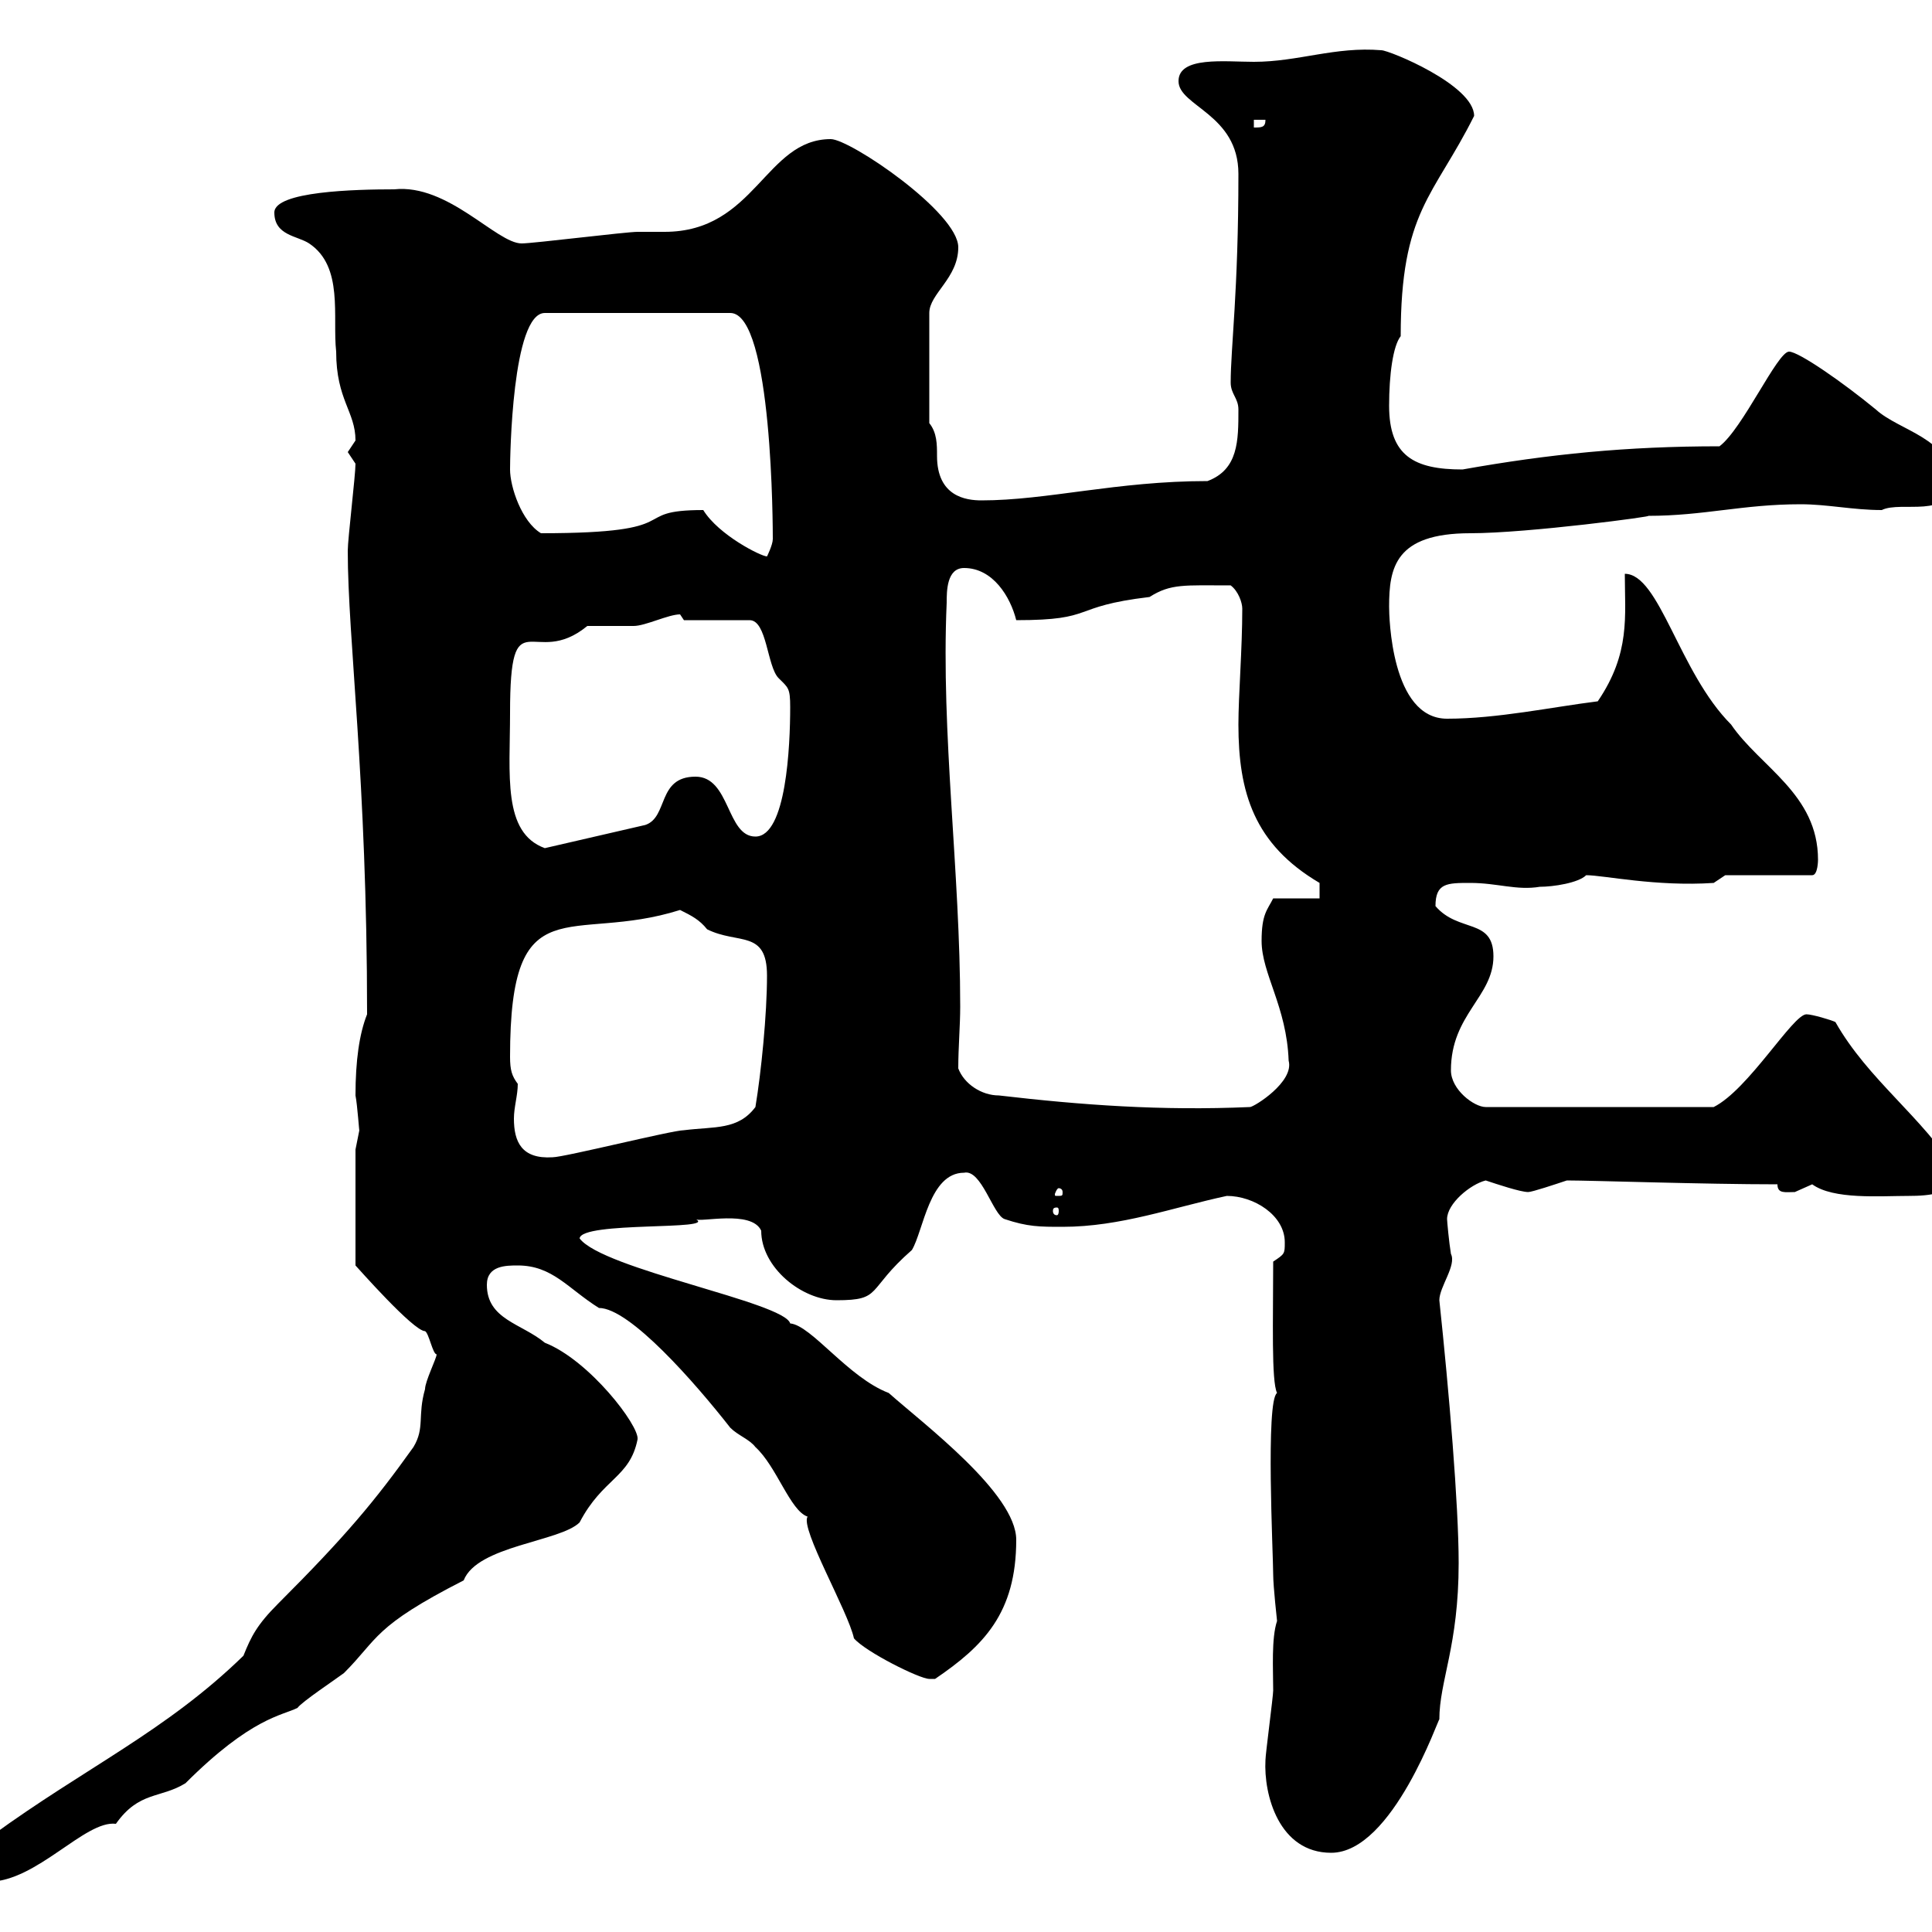 <svg xmlns="http://www.w3.org/2000/svg" xmlns:xlink="http://www.w3.org/1999/xlink" width="300" height="300"><path d="M-4.80 289.50C-4.80 291.30-3.60 292.20-1.80 292.20C5.70 292.20 13.20 282.60 18 283.20C21.60 278.10 24.90 279.30 28.80 276.90C39 266.70 43.80 266.40 46.20 265.20C46.80 264.30 52.20 260.70 53.40 259.80C58.80 254.40 57.90 252.60 72 245.40C74.10 240 87 239.40 90 236.40C93.60 229.50 97.80 229.50 99 223.50C99.30 221.40 91.50 211.20 84.60 208.50C81 205.50 75.60 204.90 75.60 199.50C75.60 196.50 78.60 196.50 80.40 196.50C85.80 196.50 88.20 200.10 93 203.10C97.80 203.10 108 214.80 113.40 221.70C114.60 222.90 116.40 223.50 117.30 224.70C120.60 227.70 122.70 234.60 125.40 235.50C124.20 237.30 131.70 250.20 132.60 254.40C134.40 256.50 142.80 260.70 144.30 260.70C144.30 260.70 145.20 260.70 145.20 260.70C152.70 255.60 157.80 250.50 157.80 239.10C157.80 231.90 143.40 221.10 138 216.30C131.70 213.90 126 205.80 122.70 205.50C121.80 202.20 93.60 197.10 90 192.30C90.30 189.60 111.60 191.10 108 189.30C108.60 189.90 116.70 187.80 118.20 191.10C118.20 196.80 124.50 201.90 129.90 201.90C137.10 201.90 134.40 200.40 141.60 194.10C143.40 191.10 144.30 182.10 149.70 182.10C152.40 181.50 154.20 188.70 156 189.30C159.60 190.50 161.40 190.50 165 190.50C174 190.50 182.10 187.50 190.50 185.70C194.70 185.70 199.50 188.70 199.50 192.90C199.50 194.70 199.50 194.70 197.70 195.90C197.70 204.90 197.40 214.50 198.30 216.30C196.50 217.50 197.70 241.50 197.70 244.50C197.70 246.30 198.30 251.70 198.30 251.70C197.40 254.40 197.70 259.20 197.70 262.50C197.70 263.40 196.50 272.40 196.50 273.30C196.20 278.70 198.60 287.70 206.70 287.70C216.30 287.70 223.50 266.40 223.50 267C223.50 261 226.50 255.60 226.50 242.70C226.50 233.70 225 216 223.50 201.90C223.50 199.80 226.20 196.50 225.30 194.70C225 192.90 224.70 189.60 224.70 189.30C224.70 186.90 228.30 183.90 230.70 183.30C232.50 183.90 236.10 185.10 237.30 185.10C237.90 185.10 241.50 183.90 243.30 183.30C247.20 183.30 264.60 183.90 276 183.90C276 185.40 277.20 185.10 278.70 185.10C278.70 185.10 281.40 183.90 281.40 183.90C284.70 186.30 291.90 185.70 296.40 185.70C299.40 185.70 303.90 185.40 303.90 182.10C298.50 173.40 290.10 167.70 285 158.70C284.40 158.40 281.40 157.50 280.50 157.50C278.40 157.50 271.50 169.20 266.10 171.90L230.70 171.90C228.90 171.90 225.30 169.20 225.30 166.20C225.30 157.50 231.90 154.80 231.90 148.50C231.90 142.50 226.50 144.90 222.90 140.70C222.90 137.10 224.70 137.10 228.30 137.10C232.50 137.10 235.50 138.30 239.10 137.70C241.20 137.70 245.10 137.10 246.30 135.90C249 135.90 257.10 137.70 266.10 137.10L267.90 135.90L281.40 135.90C282.30 135.90 282.30 133.50 282.30 133.50C282.30 123.30 273.30 119.10 268.80 112.50C260.70 104.40 257.70 89.10 252.30 89.10C252.30 95.70 253.20 101.40 248.10 108.90C240.90 109.80 232.50 111.60 224.70 111.60C216 111.60 215.70 95.70 215.70 94.20C215.70 88.20 216.60 82.80 228.30 82.80C237.30 82.80 257.40 80.10 255.90 80.10C264.60 80.10 270.60 78.30 279.60 78.30C283.80 78.30 287.70 79.20 292.20 79.20C295.20 77.70 303 80.70 303 74.70C303 68.10 294.90 66.90 291.30 63.60C286.20 59.40 279.30 54.60 277.80 54.60C276 54.60 270.60 66.60 267 69.30C252.60 69.30 240.60 70.50 227.10 72.90C219.60 72.90 215.70 70.80 215.70 63C215.70 58.20 216.30 53.70 217.50 52.20C217.50 32.70 222.60 30.60 228.90 18C228.90 13.20 215.70 7.80 214.50 7.80C207.30 7.20 201.60 9.60 194.70 9.60C190.20 9.60 183 8.70 183 12.60C183 16.50 192.30 17.70 192.30 27C192.30 45.30 191.10 54 191.10 59.40C191.10 61.20 192.30 61.80 192.30 63.60C192.30 68.40 192.30 72.90 187.50 74.70C173.40 74.70 162.60 77.70 152.40 77.70C150 77.70 145.50 77.10 145.50 70.80C145.50 69 145.50 67.20 144.30 65.70L144.30 48.60C144.30 45.60 148.80 43.20 148.80 38.40C148.80 33 132 21.60 129 21.60C118.80 21.60 117.30 36 103.20 36C102 36 100.50 36 99 36C97.20 36 82.80 37.80 81 37.80C77.10 37.80 69.60 28.50 61.20 29.40C55.20 29.40 42.60 29.70 42.60 33C42.60 36.60 46.20 36.60 48 37.80C53.40 41.40 51.60 49.20 52.20 54.60C52.20 62.10 55.20 63.90 55.20 68.40C55.20 68.40 54 70.20 54 70.20C54 70.20 55.20 72 55.20 72C55.20 73.80 54 83.70 54 85.50C54 99.30 57 120.90 57 157.50C55.80 160.50 55.20 164.70 55.20 170.10C55.50 171.60 55.80 176.10 55.80 175.50C55.80 175.50 55.20 178.50 55.20 178.50L55.20 196.50C55.50 196.80 64.20 206.70 66 206.70C66.60 207 67.20 210.30 67.80 210.30C67.80 210.90 66 214.50 66 215.70C64.80 219.90 66 221.70 64.20 224.70C58.20 233.10 53.70 238.50 43.20 249C39.90 252.30 39 254.10 37.80 257.10C25.80 268.80 13.20 274.50-1.20 285C-2.10 286.20-5.70 288.30-4.80 289.50ZM164.10 187.50C164.40 187.50 164.40 187.80 164.40 188.10C164.40 188.10 164.40 188.70 164.10 188.70C163.50 188.70 163.50 188.10 163.50 188.10C163.50 187.80 163.50 187.50 164.10 187.50ZM165 185.10C165 185.70 165 185.70 164.10 185.70C163.80 185.70 163.80 185.70 163.80 185.40C163.80 185.40 164.10 184.50 164.40 184.50C164.40 184.50 165 184.50 165 185.10ZM79.20 164.10C79.20 137.10 88.50 146.70 105.60 141.30C107.40 142.20 108.60 142.80 109.80 144.30C114.60 146.70 119.10 144.30 119.10 151.50C119.10 157.50 118.20 166.50 117.30 171.90C114.60 175.50 111 174.90 106.20 175.50C104.40 175.50 87.60 179.70 85.80 179.70C81 180 79.80 177.30 79.80 173.70C79.80 171.90 80.40 170.10 80.40 168.30C79.50 167.10 79.20 166.20 79.20 164.10ZM155.10 170.10C152.40 170.10 149.70 168.30 148.80 165.90C148.80 162.60 149.10 159.30 149.10 156.30C149.10 135.30 146.10 114 147 93.60C147 91.80 147 88.20 149.70 88.20C154.20 88.20 156.90 92.70 157.80 96.30C170.40 96.30 165.90 94.20 178.50 92.70C181.80 90.60 183.90 90.90 191.10 90.90C192.30 91.80 192.90 93.60 192.90 94.50C192.90 100.80 192.30 108 192.30 112.50C192.30 123 194.70 131.10 204.90 137.10L204.90 139.50L197.70 139.50C196.80 141.30 195.90 141.90 195.90 146.10C195.90 151.20 199.80 156.30 200.10 164.70C201 168 194.70 171.90 194.10 171.90C180.30 172.50 168 171.60 155.10 170.10ZM79.20 110.70C79.20 92.40 82.80 104.10 91.20 97.20C91.80 97.20 97.20 97.20 98.40 97.20C100.20 97.20 103.80 95.40 105.60 95.40C105.60 95.40 106.20 96.30 106.20 96.30L116.40 96.30C119.10 96.30 119.10 103.50 120.90 105.30C122.40 106.80 122.70 106.80 122.70 109.80C122.70 115.80 122.10 129.90 117.30 129.90C112.80 129.90 113.40 120.60 108 120.60C102 120.60 103.80 126.90 100.20 128.10L84.60 131.70C78 129.30 79.20 120.30 79.20 110.70ZM109.20 79.20C97.20 79.20 107.40 82.80 84 82.80C81 81 79.20 75.60 79.20 72.90C79.20 71.10 79.50 48.60 84.60 48.60L113.40 48.60C120 48.60 120 82.50 120 83.70C120 84.60 119.10 86.40 119.10 86.40C118.20 86.40 111.60 83.10 109.20 79.20ZM194.70 18.60L196.50 18.60C196.50 19.80 195.90 19.80 194.70 19.80Z"/></svg>